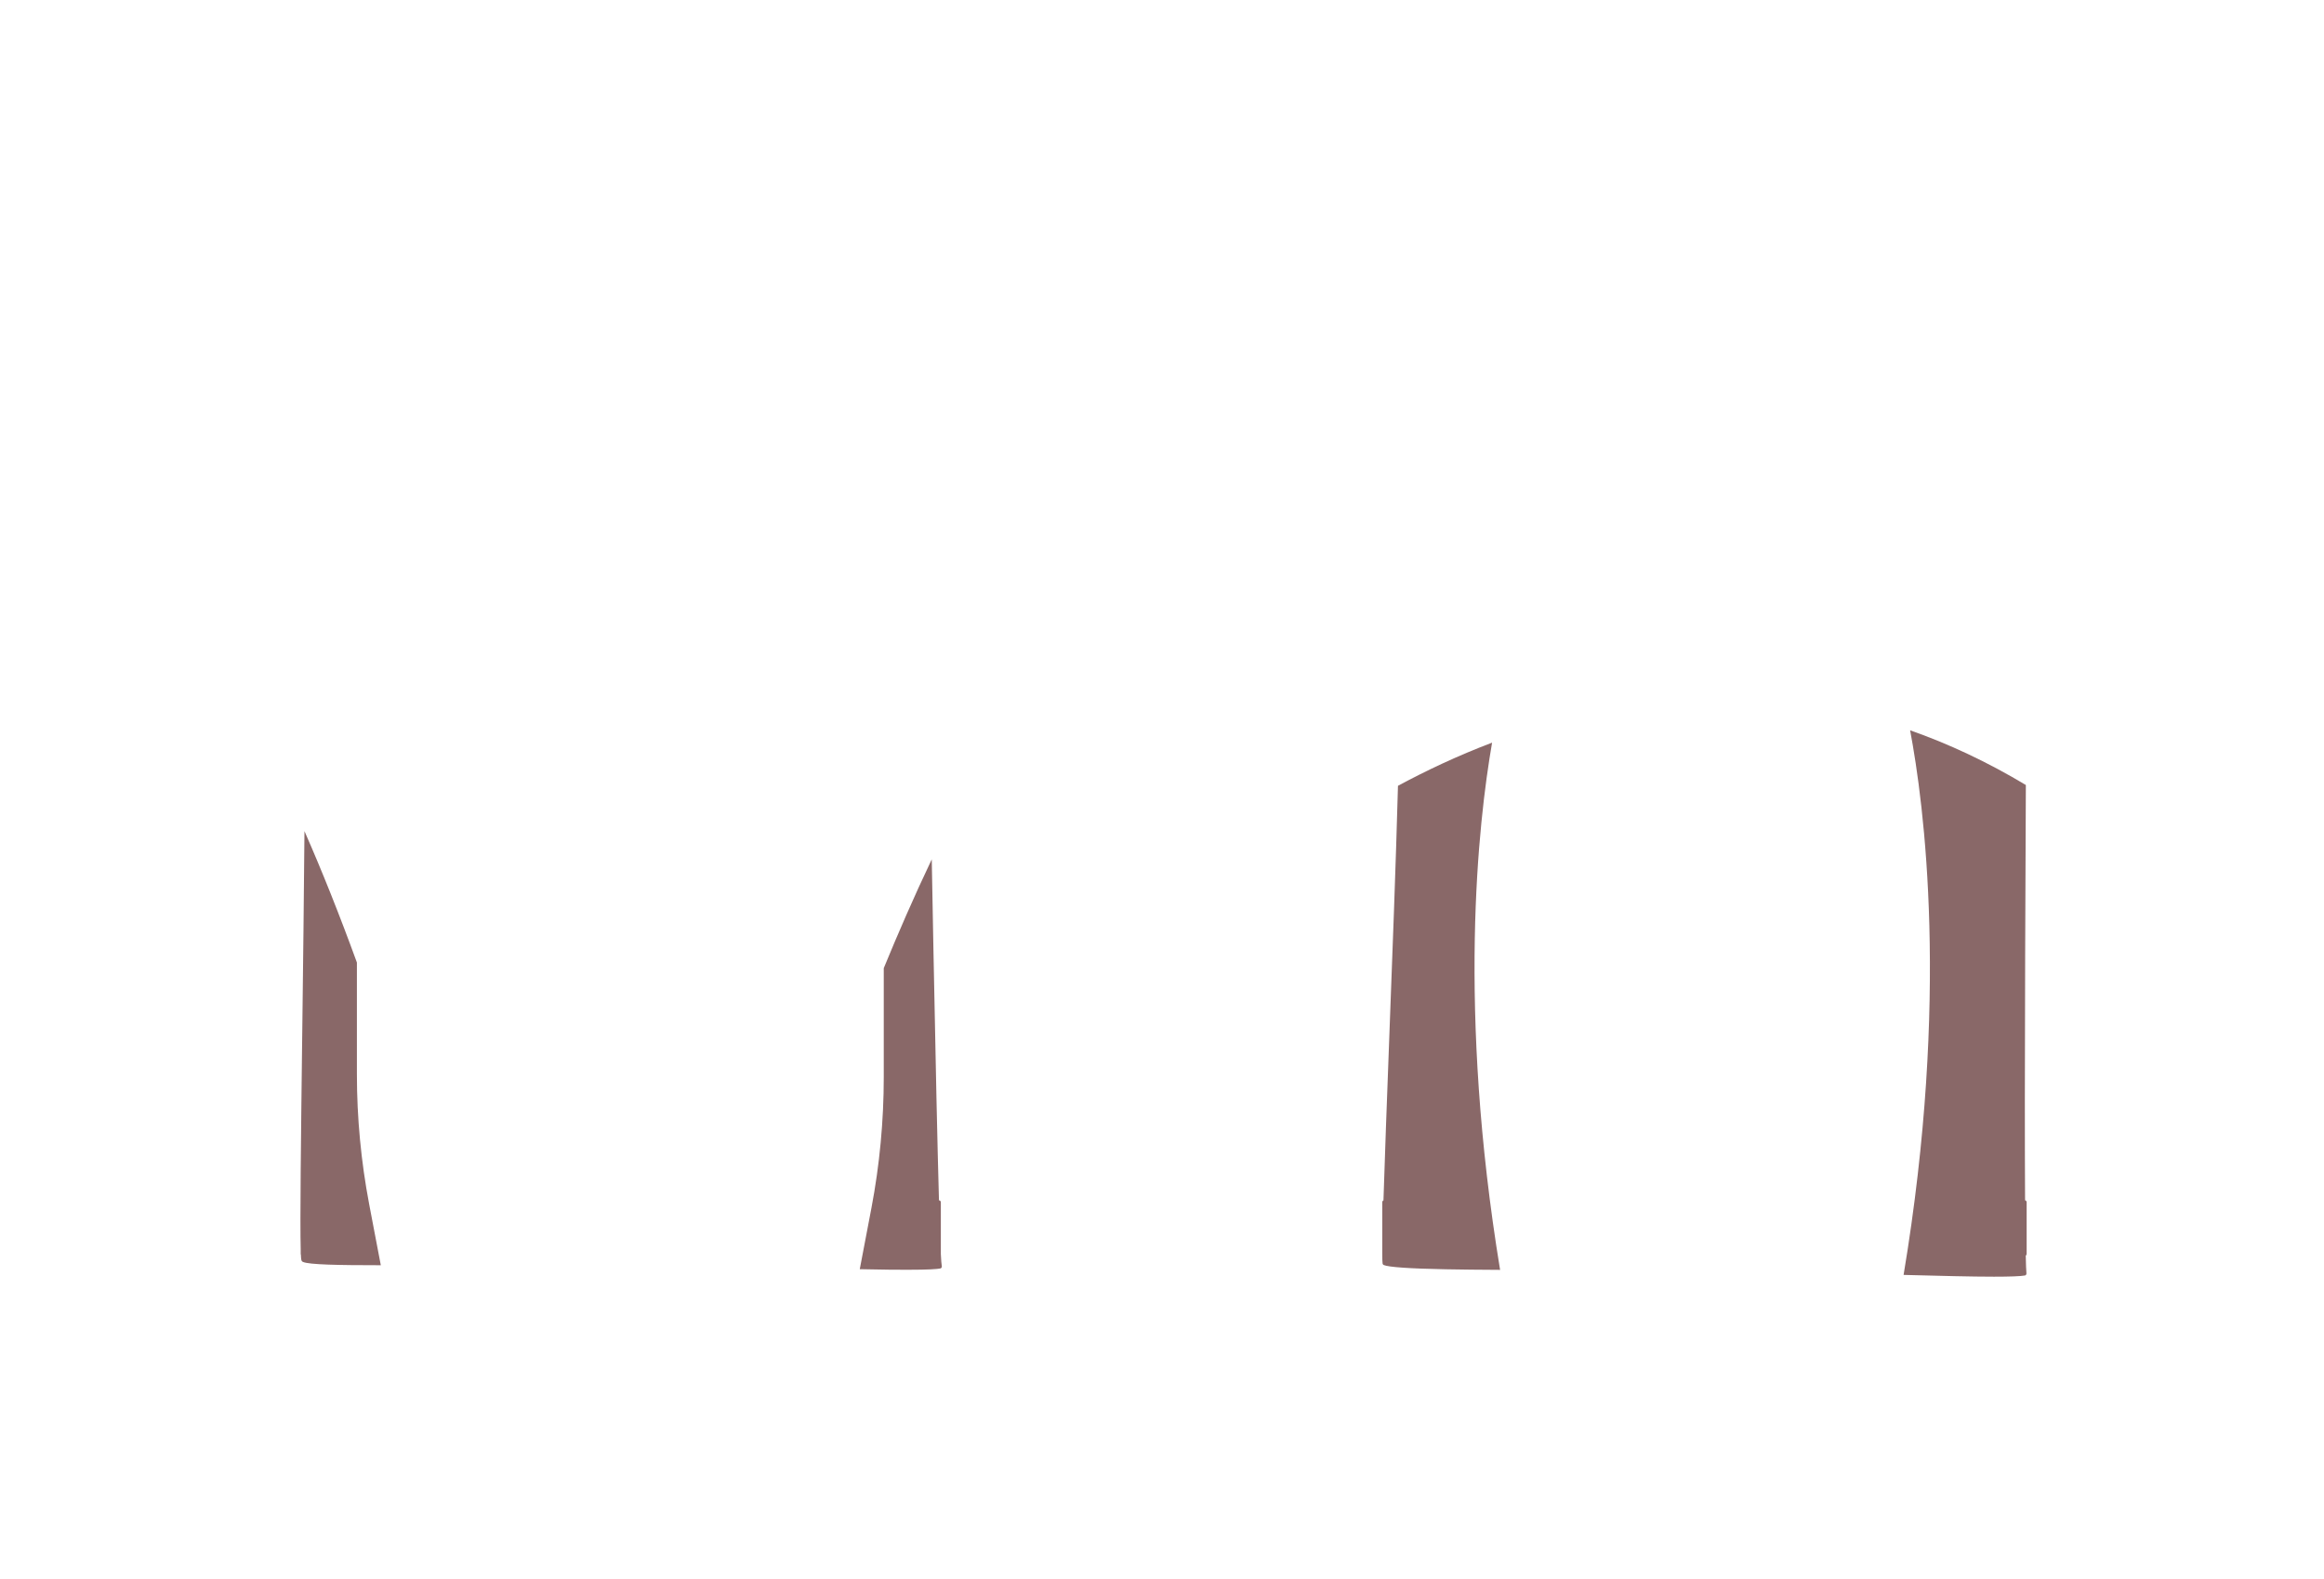 <?xml version="1.0" encoding="utf-8"?>
<!-- Generator: Adobe Illustrator 25.0.0, SVG Export Plug-In . SVG Version: 6.00 Build 0)  -->
<svg version="1.1" id="圖層_1" xmlns="http://www.w3.org/2000/svg" xmlns:xlink="http://www.w3.org/1999/xlink" x="0px" y="0px"
	 viewBox="0 0 2353.3 1599.2" style="enable-background:new 0 0 2353.3 1599.2;" xml:space="preserve">
<style type="text/css">
	.st0{fill:#896868;}
</style>
<path class="st0" d="M308.3,841.8c-0.5,64.6-1.4,136.4-2.2,201.3l-0.2,15.1c-1.1,91.9-2.2,178.6-1.4,207.8v4.1c0,0.4,0.1,0.8,0.2,1
	c0.1,2.3,0.2,3.8,0.4,4.8c0.2,1.1,0.8,2,1.8,2.3c6.2,2.7,35.5,3.3,77.5,3.3h1.2l-11.8-61.9c-8.2-43.2-12.4-87.4-12.4-131.4V974.9
	C343.7,926.3,326,882,308.3,841.8z"/>
<path class="st0" d="M952.7,1270.1v-52.4c0-0.3-0.1-0.7-0.2-0.9c-0.3-0.6-0.9-1-1.7-1.1c-1.5-53.4-3.4-138.8-5.6-253.8
	c-0.6-30.9-1.2-61.8-1.7-91.5c-17.9,37.6-34.1,74.9-48.6,110.2v110.2c0,44.5-4.2,89.2-12.5,132.8l-11.8,61.9
	c10.5,0.2,20.3,0.4,29.2,0.5c6.9,0.1,13.3,0.1,19,0.1c21.8,0,30.2-0.7,33.3-1.3c1-0.2,1.7-1.1,1.6-2.2
	C953.3,1280.4,953,1276.2,952.7,1270.1z"/>
<path class="st0" d="M1510.9,752.2c-34.8,13.2-66.7,28.3-95.3,43.7c-2.1,77.9-5.7,173.2-8.9,257.4c-2.3,61.6-4.5,119.9-5.8,162.5
	c-0.2,0.1-0.4,0.2-0.6,0.4c-0.4,0.4-0.6,0.9-0.6,1.4v52.4c0,4.9,0.1,8.1,0.3,9.7c0.1,0.7,0.5,1.3,1.2,1.6c4.8,2.1,25.9,3.6,62.6,4.3
	c15.7,0.3,34.3,0.5,55.2,0.6C1475.7,1022.5,1496.7,833.8,1510.9,752.2z"/>
<path class="st0" d="M2052.2,1270.1v-52.4c0-1-0.7-1.8-1.6-2c-0.3-53.8-0.3-137.8,0.1-249.8c0.2-59.8,0.4-119.5,0.7-170.8
	c-39.5-23.7-78.7-41.9-117.2-55.4c14,73.9,40.2,270.7-6.6,551.6c37.2,1,69.1,1.8,91.5,1.8c16.2,0,27-0.4,31.3-1.2
	c1-0.2,1.7-1.1,1.6-2.2c-0.3-3-0.5-8.9-0.7-18C2051.8,1271.5,2052.2,1270.8,2052.2,1270.1z"/>
</svg>
